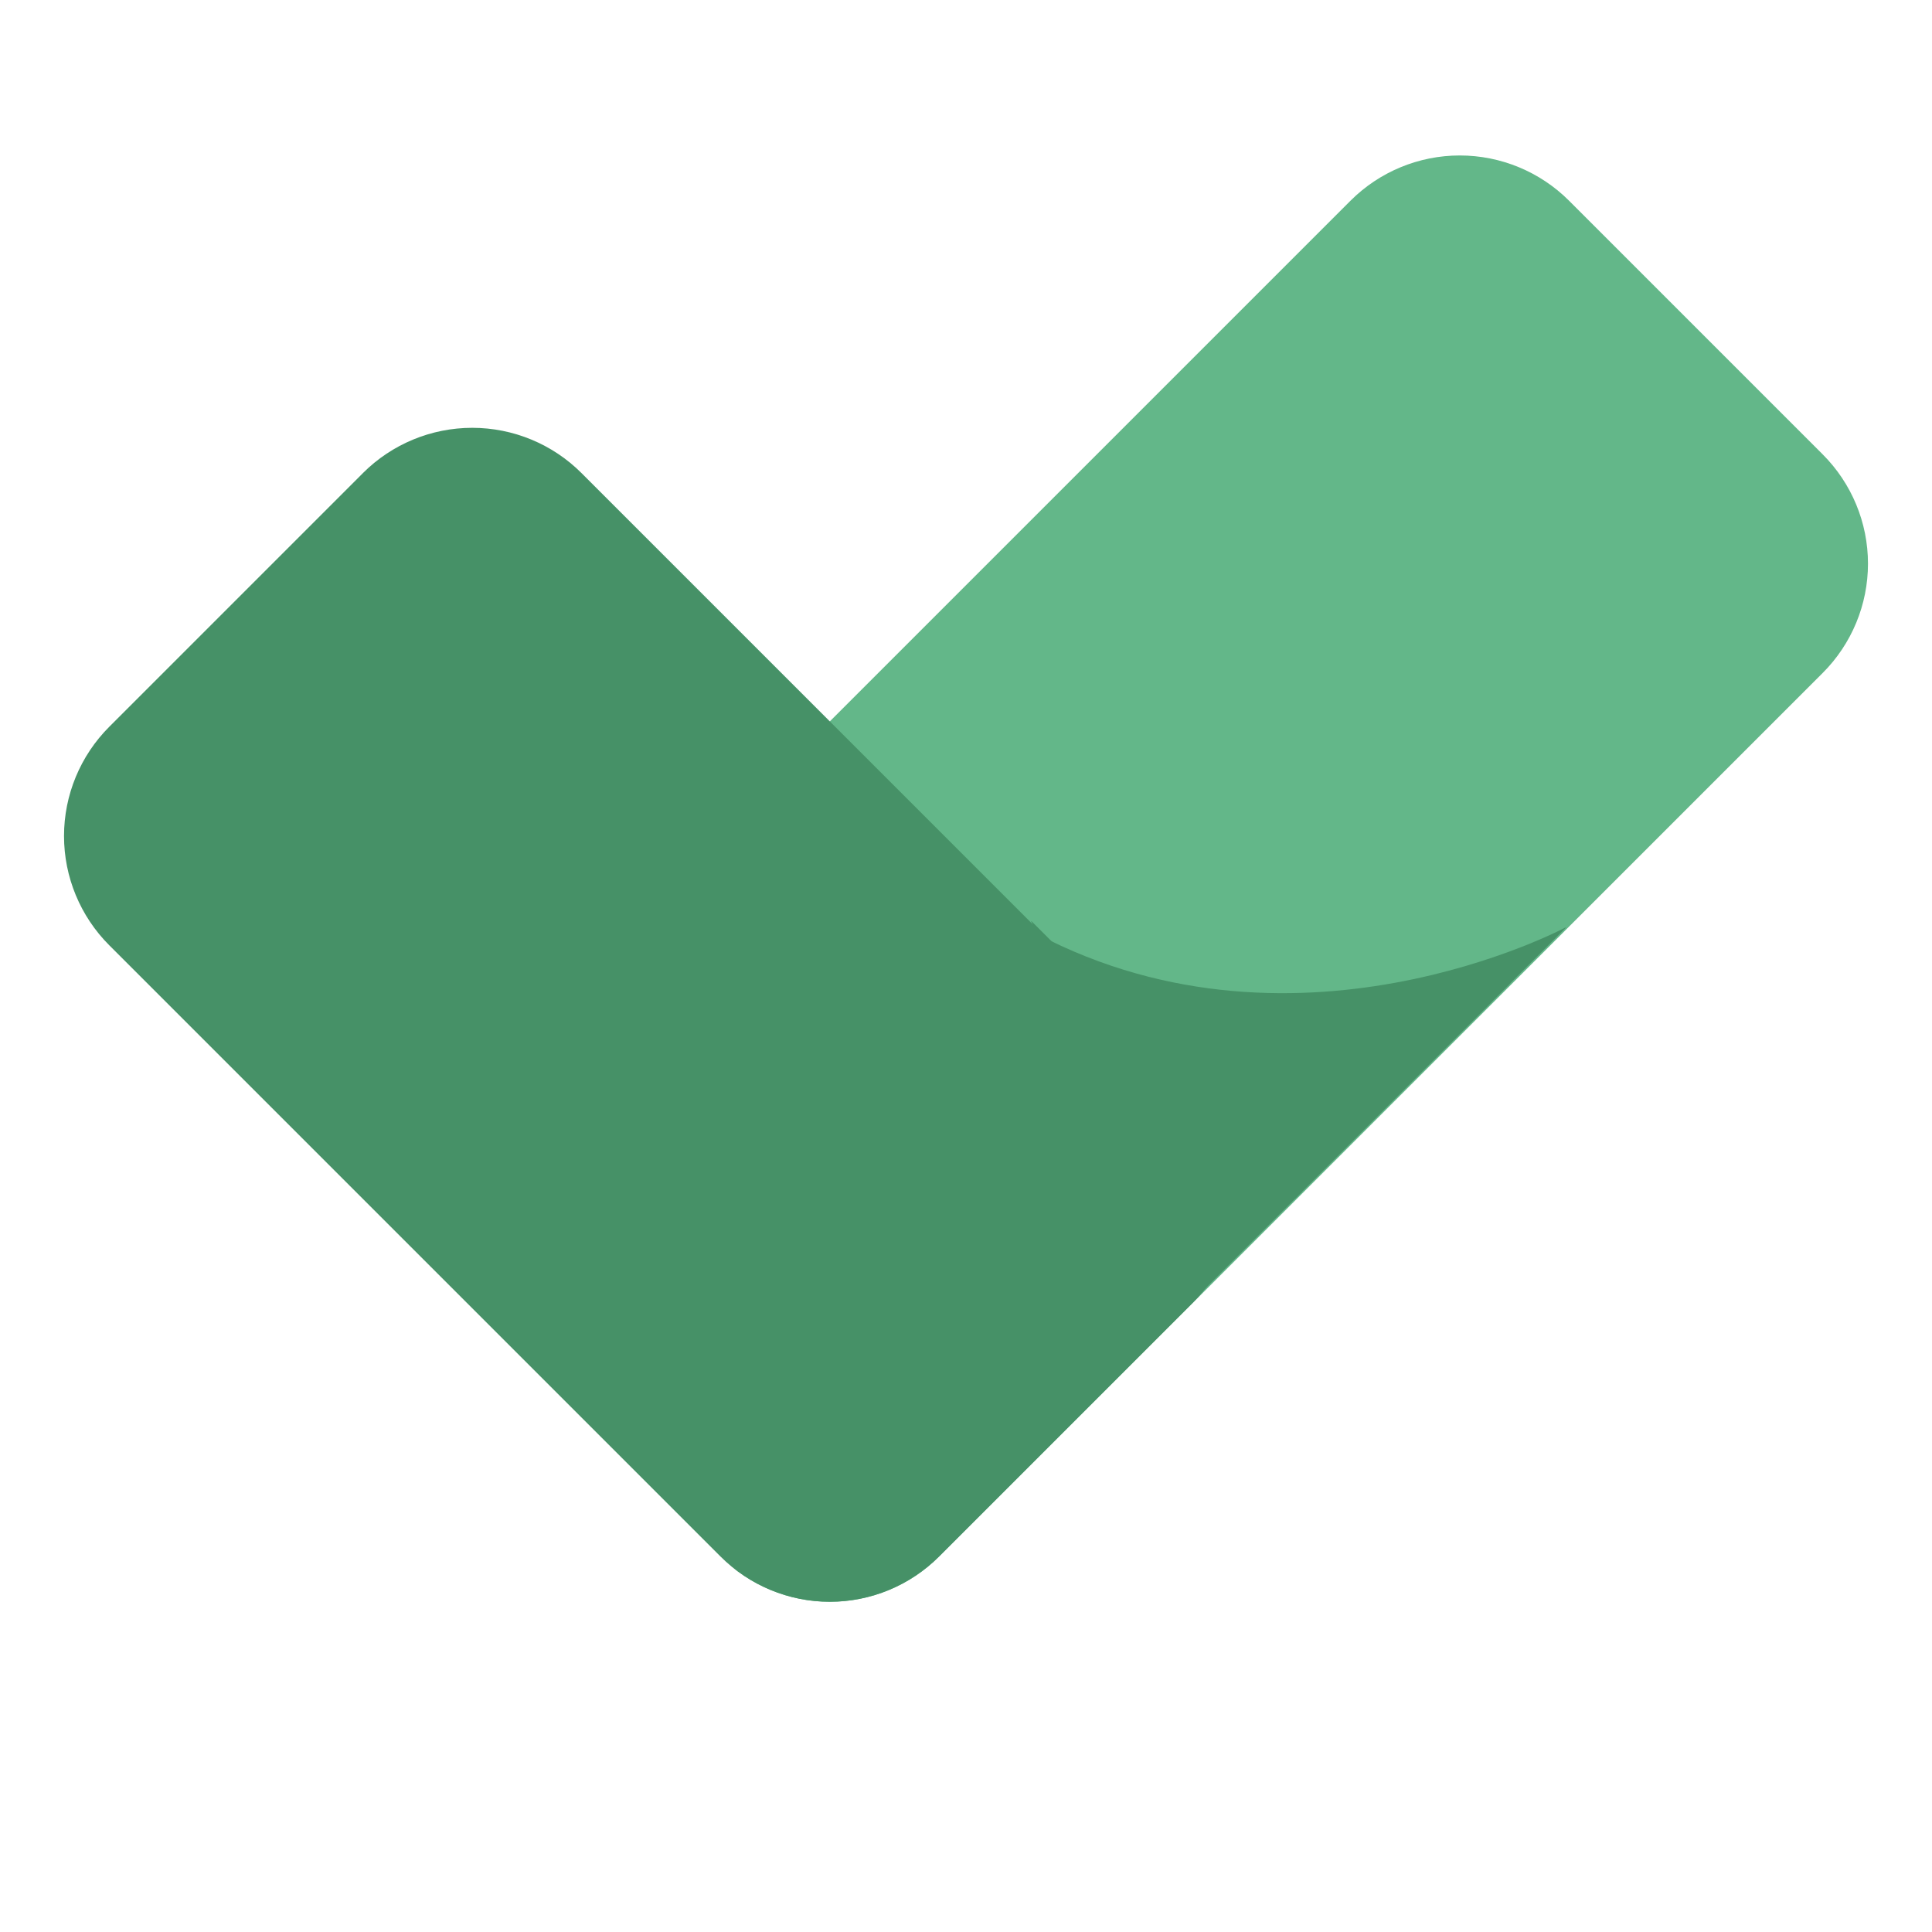 <svg xmlns="http://www.w3.org/2000/svg" xmlns:xlink="http://www.w3.org/1999/xlink" width="500" zoomAndPan="magnify" viewBox="0 0 375 375" height="500" preserveAspectRatio="xMidYMid meet" version="1.0"><defs><clipPath id="d9d376f2e4"><path d="M 81 30 L 363 30 L 363 311 L 81 311 Z M 81 30 " clip-rule="nonzero"/></clipPath><clipPath id="0b680559d5"><path d="M 283.34 17.75 L 375 109.406 L 160.891 323.516 L 69.23 231.859 Z M 283.34 17.75 " clip-rule="nonzero"/></clipPath><clipPath id="bbef7ee058"><path d="M 304.555 38.961 L 353.785 88.195 C 359.41 93.82 362.574 101.453 362.574 109.406 C 362.574 117.363 359.41 124.996 353.785 130.621 L 182.289 302.117 C 176.664 307.742 169.031 310.906 161.078 310.906 C 153.121 310.906 145.488 307.742 139.863 302.117 L 90.629 252.887 C 85.004 247.258 81.844 239.629 81.844 231.672 C 81.844 223.715 85.004 216.086 90.629 210.457 L 262.129 38.961 C 267.754 33.336 275.383 30.176 283.34 30.176 C 291.297 30.176 298.926 33.336 304.555 38.961 Z M 304.555 38.961 " clip-rule="nonzero"/></clipPath><clipPath id="b7edc35890"><path d="M 198 179 L 304 179 L 304 233 L 198 233 Z M 198 179 " clip-rule="nonzero"/></clipPath><clipPath id="5329ffcec5"><path d="M 251.418 232.582 L 198.918 180.082 L 251.418 127.578 L 303.922 180.082 Z M 251.418 232.582 " clip-rule="nonzero"/></clipPath><clipPath id="5391715024"><path d="M 251.418 232.582 L 198.918 180.082 L 251.418 127.578 L 303.922 180.082 Z M 251.418 232.582 " clip-rule="nonzero"/></clipPath><clipPath id="67a93e5b94"><path d="M 198 179 L 294 179 L 294 233 L 198 233 Z M 198 179 " clip-rule="nonzero"/></clipPath><clipPath id="82123ca0bb"><path d="M 251.418 232.582 L 198.918 180.082 L 251.418 127.578 L 303.922 180.082 Z M 251.418 232.582 " clip-rule="nonzero"/></clipPath><clipPath id="ee33dfcaa9"><path d="M 251.418 232.582 L 198.918 180.082 L 251.418 127.578 L 303.922 180.082 Z M 251.418 232.582 " clip-rule="nonzero"/></clipPath><clipPath id="bb3fbcf565"><path d="M 198 179 L 290 179 L 290 233 L 198 233 Z M 198 179 " clip-rule="nonzero"/></clipPath><clipPath id="4d9d665599"><path d="M 251.418 232.582 L 198.918 180.082 L 251.418 127.578 L 303.922 180.082 Z M 251.418 232.582 " clip-rule="nonzero"/></clipPath><clipPath id="7603427012"><path d="M 251.418 232.582 L 198.918 180.082 L 251.418 127.578 L 303.922 180.082 Z M 251.418 232.582 " clip-rule="nonzero"/></clipPath><clipPath id="e19faecd03"><path d="M 12 83 L 241 83 L 241 311 L 12 311 Z M 12 83 " clip-rule="nonzero"/></clipPath><clipPath id="1426e733e0"><path d="M 0 162.27 L 91.66 70.613 L 252.777 231.73 L 161.121 323.391 Z M 0 162.27 " clip-rule="nonzero"/></clipPath><clipPath id="26a8c8f8ce"><path d="M 21.215 141.059 L 70.445 91.824 C 76.074 86.199 83.703 83.039 91.66 83.039 C 99.617 83.039 107.246 86.199 112.871 91.824 L 231.504 210.457 C 237.129 216.082 240.289 223.711 240.289 231.668 C 240.289 239.625 237.129 247.258 231.504 252.883 L 182.27 302.113 C 176.645 307.742 169.016 310.902 161.059 310.902 C 153.102 310.902 145.469 307.742 139.844 302.113 L 21.215 183.484 C 15.586 177.859 12.426 170.227 12.426 162.27 C 12.426 154.312 15.586 146.684 21.215 141.059 Z M 21.215 141.059 " clip-rule="nonzero"/></clipPath><clipPath id="2d92172fa7"><path d="M 200 178 L 253 178 L 253 284 L 200 284 Z M 200 178 " clip-rule="nonzero"/></clipPath><clipPath id="987617fccf"><path d="M 252.707 231.293 L 200.203 283.797 L 147.703 231.293 L 200.203 178.793 Z M 252.707 231.293 " clip-rule="nonzero"/></clipPath><clipPath id="658e3e1efa"><path d="M 252.707 231.293 L 200.203 283.797 L 147.703 231.293 L 200.203 178.793 Z M 252.707 231.293 " clip-rule="nonzero"/></clipPath><clipPath id="f532f92e59"><path d="M 200 189 L 253 189 L 253 284 L 200 284 Z M 200 189 " clip-rule="nonzero"/></clipPath><clipPath id="09d117db2a"><path d="M 252.707 231.293 L 200.203 283.797 L 147.703 231.293 L 200.203 178.793 Z M 252.707 231.293 " clip-rule="nonzero"/></clipPath><clipPath id="a65a9fdcaa"><path d="M 252.707 231.293 L 200.203 283.797 L 147.703 231.293 L 200.203 178.793 Z M 252.707 231.293 " clip-rule="nonzero"/></clipPath><clipPath id="2f11a0a780"><path d="M 200 193 L 253 193 L 253 284 L 200 284 Z M 200 193 " clip-rule="nonzero"/></clipPath><clipPath id="86b5d69535"><path d="M 252.707 231.293 L 200.203 283.797 L 147.703 231.293 L 200.203 178.793 Z M 252.707 231.293 " clip-rule="nonzero"/></clipPath><clipPath id="1c9c09f3f7"><path d="M 252.707 231.293 L 200.203 283.797 L 147.703 231.293 L 200.203 178.793 Z M 252.707 231.293 " clip-rule="nonzero"/></clipPath></defs><g clip-path="url(#d9d376f2e4)"><g clip-path="url(#0b680559d5)"><g clip-path="url(#bbef7ee058)"><path fill="#63b789" d="M 283.34 17.75 L 375 109.406 L 161.246 323.16 L 69.59 231.5 Z M 283.34 17.75 " fill-opacity="1" fill-rule="nonzero"/></g></g></g><g clip-path="url(#b7edc35890)"><g clip-path="url(#5329ffcec5)"><g clip-path="url(#5391715024)"><path fill="#469167" d="M 304.094 179.906 C 304.094 179.906 250.273 208.859 198.742 179.906 L 251.418 232.582 Z M 304.094 179.906 " fill-opacity="1" fill-rule="nonzero"/></g></g></g><g clip-path="url(#67a93e5b94)"><g clip-path="url(#82123ca0bb)"><g clip-path="url(#ee33dfcaa9)"><path fill="#469167" d="M 293.227 190.777 C 293.227 190.777 246.543 210.734 198.742 179.906 L 251.418 232.582 Z M 293.227 190.777 " fill-opacity="1" fill-rule="nonzero"/></g></g></g><g clip-path="url(#bb3fbcf565)"><g clip-path="url(#4d9d665599)"><g clip-path="url(#7603427012)"><path fill="#469167" d="M 289.434 194.57 C 289.434 194.57 245.773 211.504 198.742 179.906 L 251.418 232.582 Z M 289.434 194.57 " fill-opacity="1" fill-rule="nonzero"/></g></g></g><g clip-path="url(#e19faecd03)"><g clip-path="url(#1426e733e0)"><g clip-path="url(#26a8c8f8ce)"><path fill="#469167" d="M 0 162.27 L 91.66 70.613 L 252.777 231.73 L 161.121 323.391 Z M 0 162.27 " fill-opacity="1" fill-rule="nonzero"/></g></g></g><g clip-path="url(#2d92172fa7)"><g clip-path="url(#987617fccf)"><g clip-path="url(#658e3e1efa)"><path fill="#469167" d="M 200.031 178.617 C 200.031 178.617 228.984 232.438 200.031 283.973 L 252.707 231.293 Z M 200.031 178.617 " fill-opacity="1" fill-rule="nonzero"/></g></g></g><g clip-path="url(#f532f92e59)"><g clip-path="url(#09d117db2a)"><g clip-path="url(#a65a9fdcaa)"><path fill="#469167" d="M 210.898 189.488 C 210.898 189.488 230.859 236.172 200.031 283.973 L 252.707 231.293 Z M 210.898 189.488 " fill-opacity="1" fill-rule="nonzero"/></g></g></g><g clip-path="url(#2f11a0a780)"><g clip-path="url(#86b5d69535)"><g clip-path="url(#1c9c09f3f7)"><path fill="#469167" d="M 214.691 193.281 C 214.691 193.281 231.629 236.941 200.031 283.973 L 252.707 231.293 Z M 214.691 193.281 " fill-opacity="1" fill-rule="nonzero"/></g></g></g></svg>
